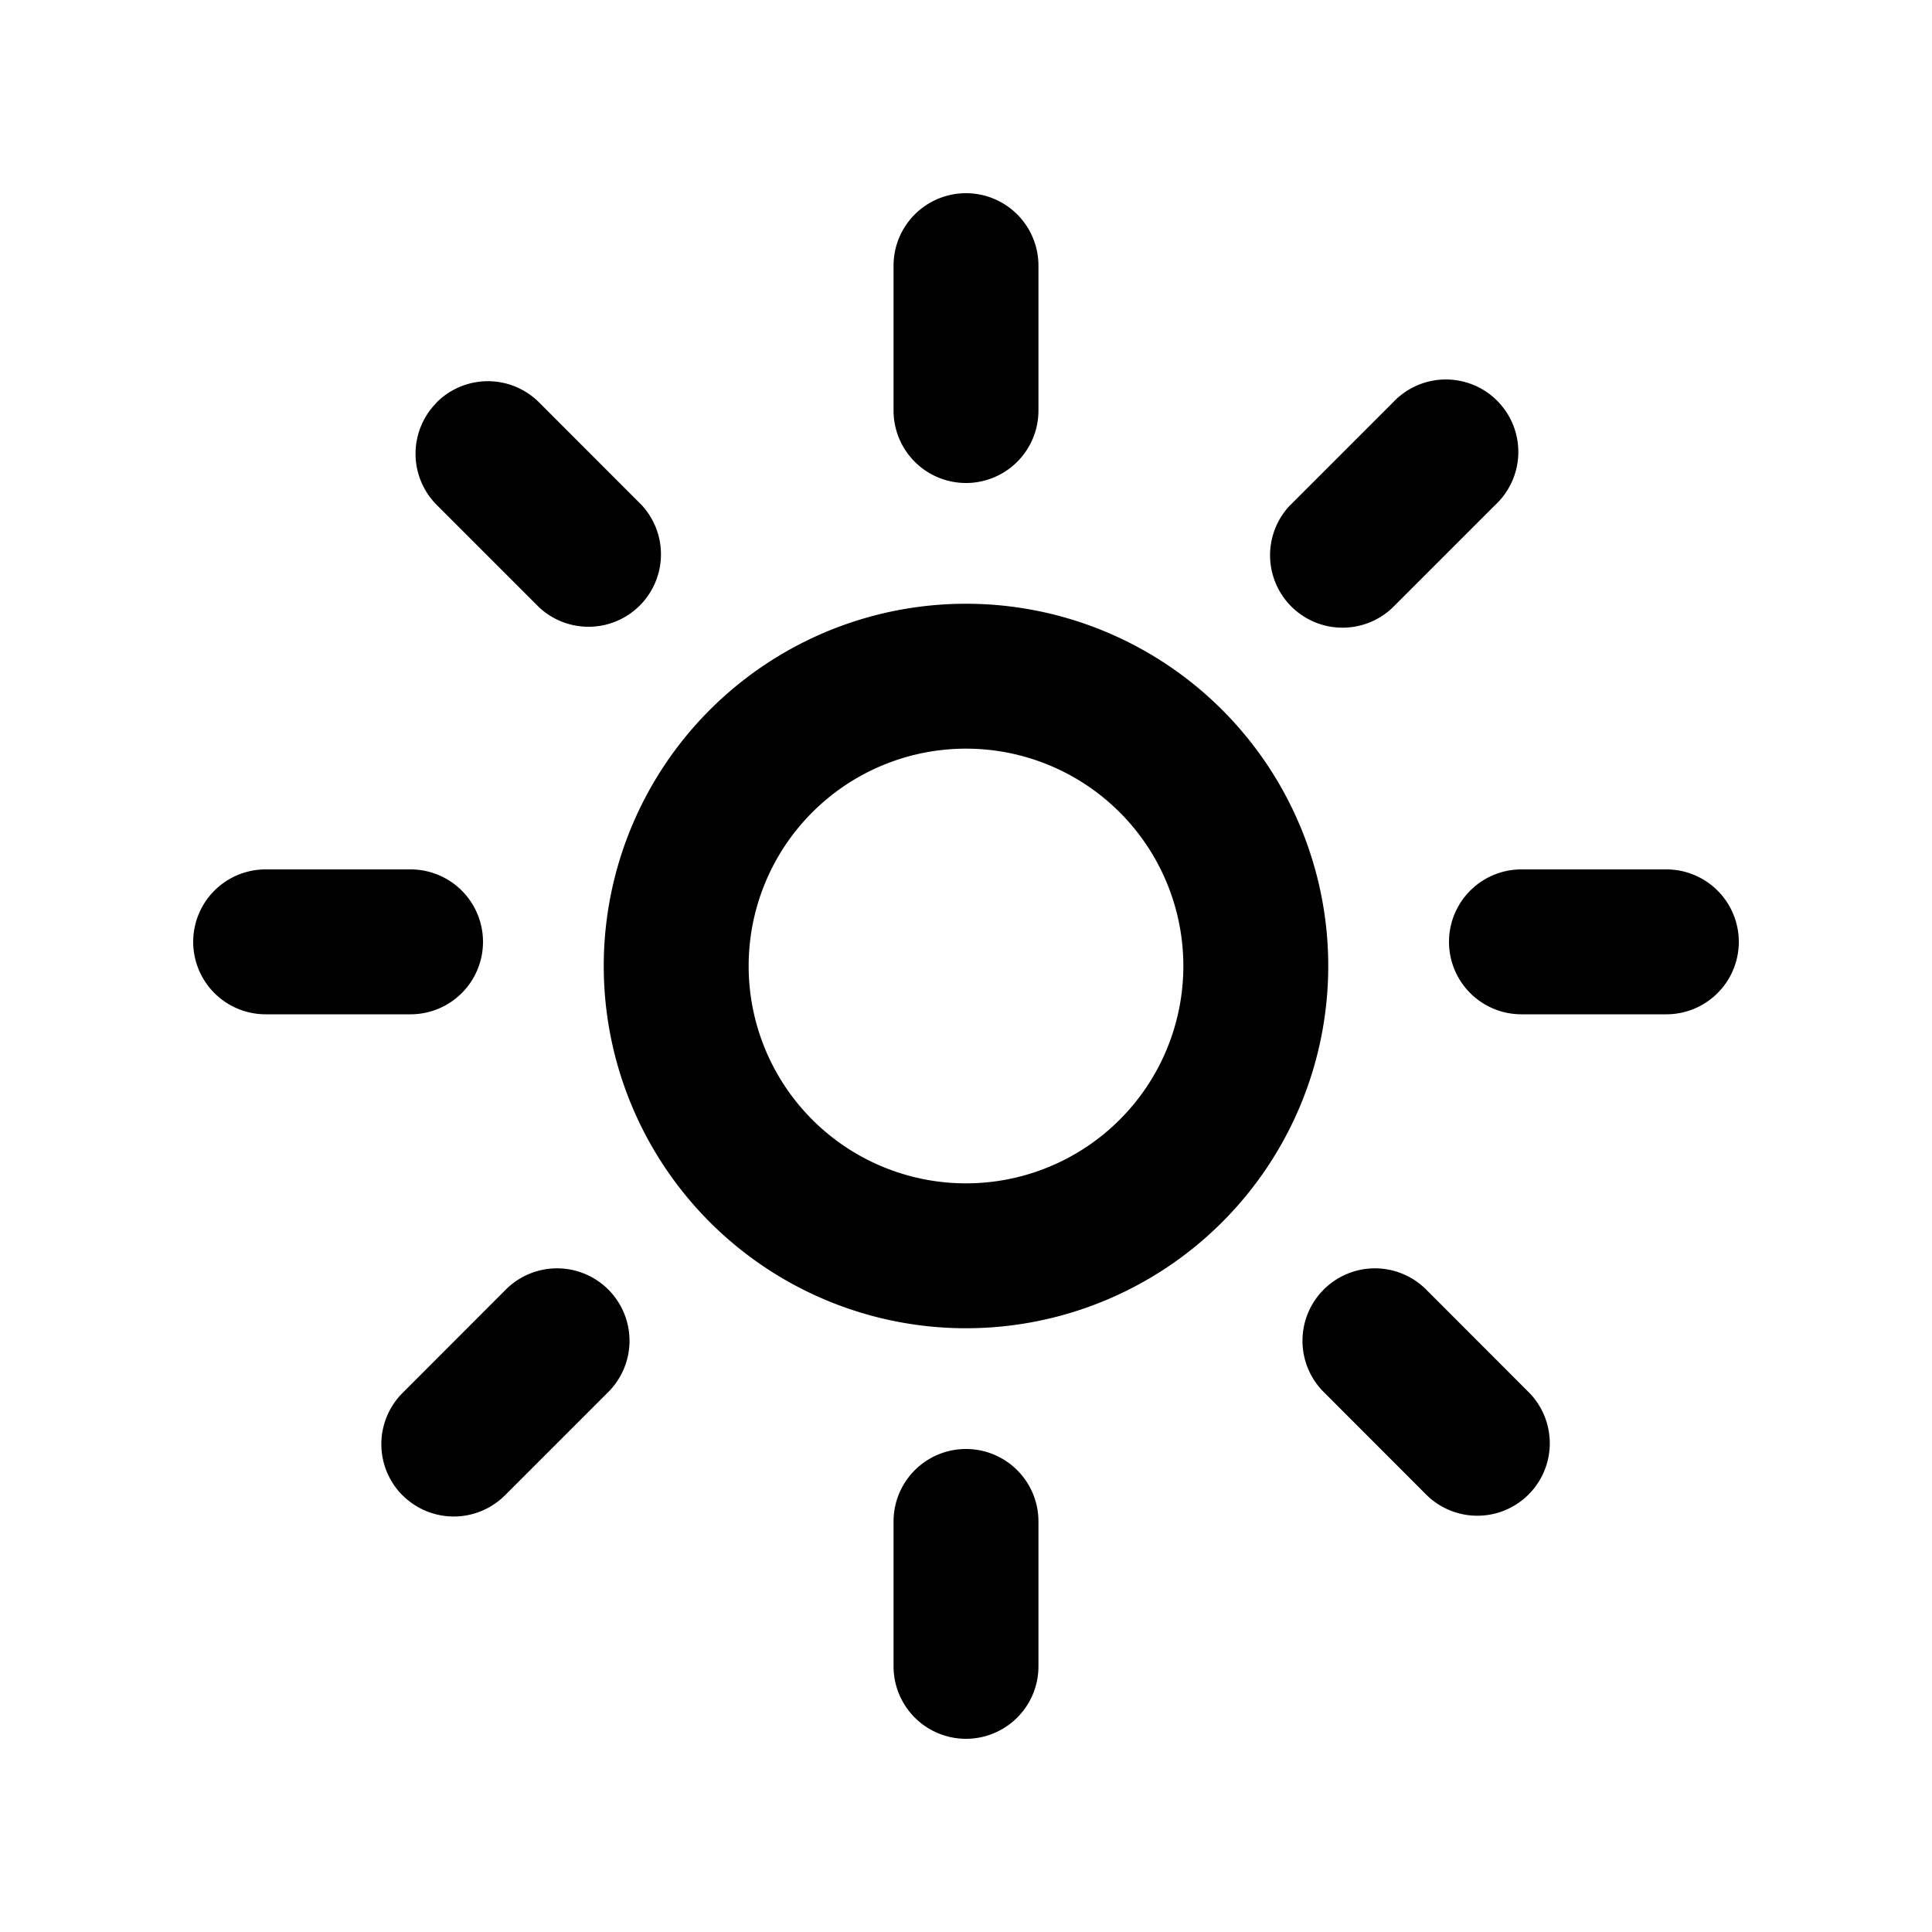 <svg xmlns="http://www.w3.org/2000/svg" viewBox="0 0 20 20"><path d="M10 2a.75.75 0 0 1 .75.75v1.5a.75.75 0 0 1-1.5 0v-1.5a.75.75 0 0 1 .75-.75Z"/><path fill-rule="evenodd" d="M6.25 10a3.75 3.75 0 1 1 7.5 0 3.75 3.75 0 0 1-7.5 0Zm3.75-2.25a2.25 2.25 0 1 0 0 4.5 2.25 2.25 0 0 0 0-4.5Z"/><path d="M10.75 15.75a.75.75 0 0 0-1.5 0v1.5a.75.75 0 0 0 1.5 0v-1.5Zm-8.75-6a.75.75 0 0 1 .75-.75h1.5a.75.75 0 0 1 0 1.5h-1.5a.75.75 0 0 1-.75-.75Zm13.75-.75a.75.75 0 0 0 0 1.5h1.5a.75.75 0 0 0 0-1.5h-1.5Zm-11.23-4.834a.75.75 0 0 1 1.061 0l1.06 1.061a.75.75 0 0 1-1.06 1.06l-1.06-1.06a.75.75 0 0 1 0-1.06Zm10.253 9.193a.75.75 0 1 0-1.061 1.06l1.06 1.061a.75.75 0 0 0 1.061-1.06l-1.06-1.061Zm-10.606 2.121a.75.75 0 0 1 0-1.06l1.06-1.061a.75.75 0 1 1 1.061 1.06l-1.06 1.06a.75.75 0 0 1-1.061 0Zm9.191-10.253a.75.75 0 0 0 1.061 1.06l1.06-1.06a.75.75 0 1 0-1.06-1.06l-1.06 1.06Z"/></svg>